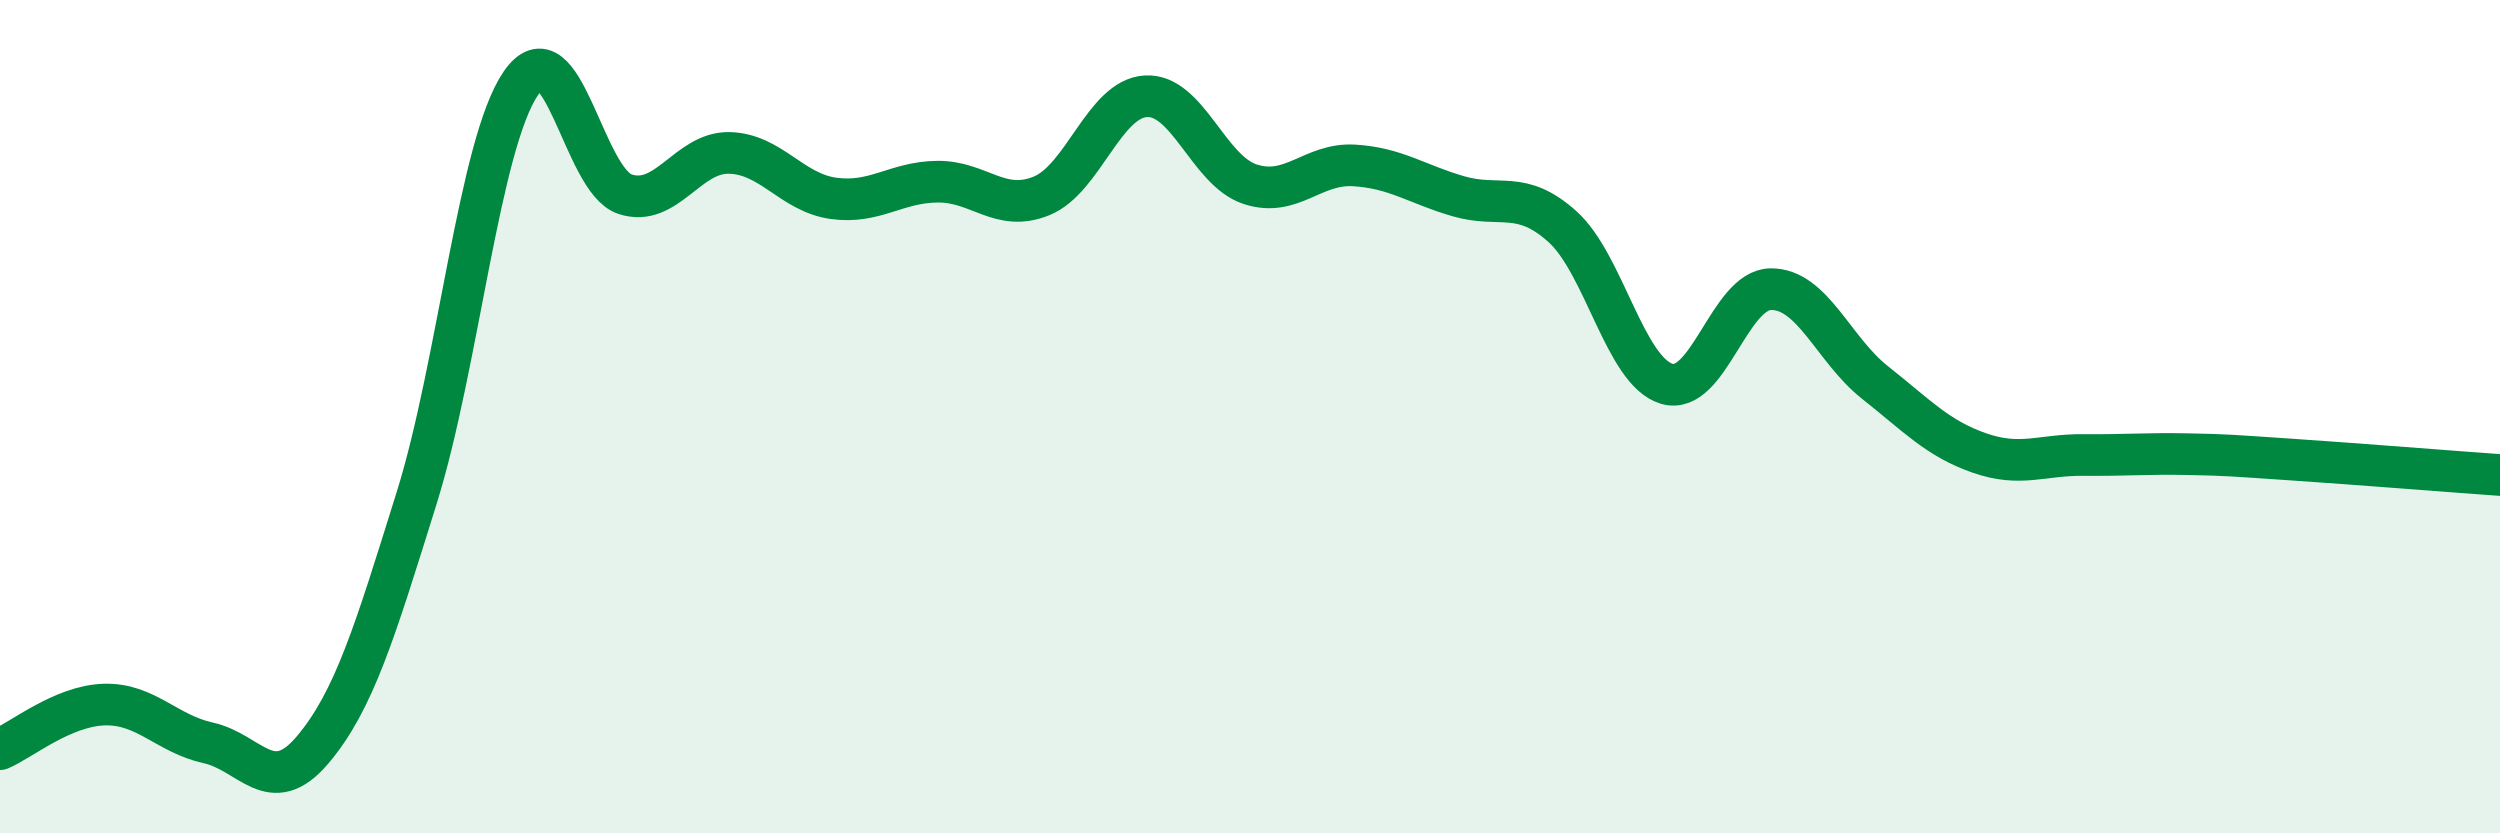 
    <svg width="60" height="20" viewBox="0 0 60 20" xmlns="http://www.w3.org/2000/svg">
      <path
        d="M 0,17.98 C 0.5,17.77 1.5,16.94 2.5,16.91 C 3.5,16.88 4,17.61 5,17.83 C 6,18.05 6.5,19.18 7.5,18 C 8.5,16.82 9,15.15 10,11.95 C 11,8.75 11.5,3.46 12.5,2 C 13.5,0.54 14,4.33 15,4.66 C 16,4.99 16.5,3.65 17.5,3.67 C 18.5,3.69 19,4.62 20,4.76 C 21,4.9 21.5,4.37 22.5,4.36 C 23.5,4.35 24,5.11 25,4.7 C 26,4.29 26.5,2.37 27.5,2.31 C 28.5,2.25 29,4.09 30,4.42 C 31,4.75 31.5,3.91 32.5,3.97 C 33.5,4.03 34,4.42 35,4.71 C 36,5 36.5,4.54 37.5,5.44 C 38.5,6.34 39,8.91 40,9.21 C 41,9.51 41.5,6.95 42.5,6.94 C 43.5,6.93 44,8.39 45,9.18 C 46,9.97 46.5,10.52 47.5,10.87 C 48.5,11.22 49,10.91 50,10.92 C 51,10.93 51.5,10.88 52.5,10.9 C 53.5,10.92 53.5,10.93 55,11.03 C 56.5,11.13 59,11.33 60,11.4L60 20L0 20Z"
        fill="#008740"
        opacity="0.1"
        stroke-linecap="round"
        stroke-linejoin="round"
      />
      <path
        d="M 0,17.98 C 0.5,17.77 1.5,16.94 2.5,16.91 C 3.5,16.88 4,17.61 5,17.83 C 6,18.05 6.5,19.18 7.5,18 C 8.5,16.82 9,15.15 10,11.95 C 11,8.75 11.5,3.46 12.5,2 C 13.5,0.54 14,4.33 15,4.66 C 16,4.99 16.5,3.65 17.5,3.67 C 18.5,3.69 19,4.62 20,4.76 C 21,4.9 21.5,4.37 22.5,4.36 C 23.5,4.35 24,5.11 25,4.7 C 26,4.29 26.5,2.37 27.5,2.31 C 28.5,2.25 29,4.09 30,4.42 C 31,4.75 31.5,3.91 32.5,3.97 C 33.5,4.03 34,4.42 35,4.71 C 36,5 36.5,4.54 37.5,5.44 C 38.5,6.34 39,8.91 40,9.21 C 41,9.51 41.5,6.95 42.5,6.94 C 43.5,6.93 44,8.39 45,9.18 C 46,9.97 46.5,10.52 47.5,10.87 C 48.5,11.22 49,10.91 50,10.92 C 51,10.93 51.5,10.88 52.5,10.9 C 53.5,10.92 53.5,10.93 55,11.03 C 56.5,11.13 59,11.33 60,11.4"
        stroke="#008740"
        stroke-width="1"
        fill="none"
        stroke-linecap="round"
        stroke-linejoin="round"
      />
    </svg>
  